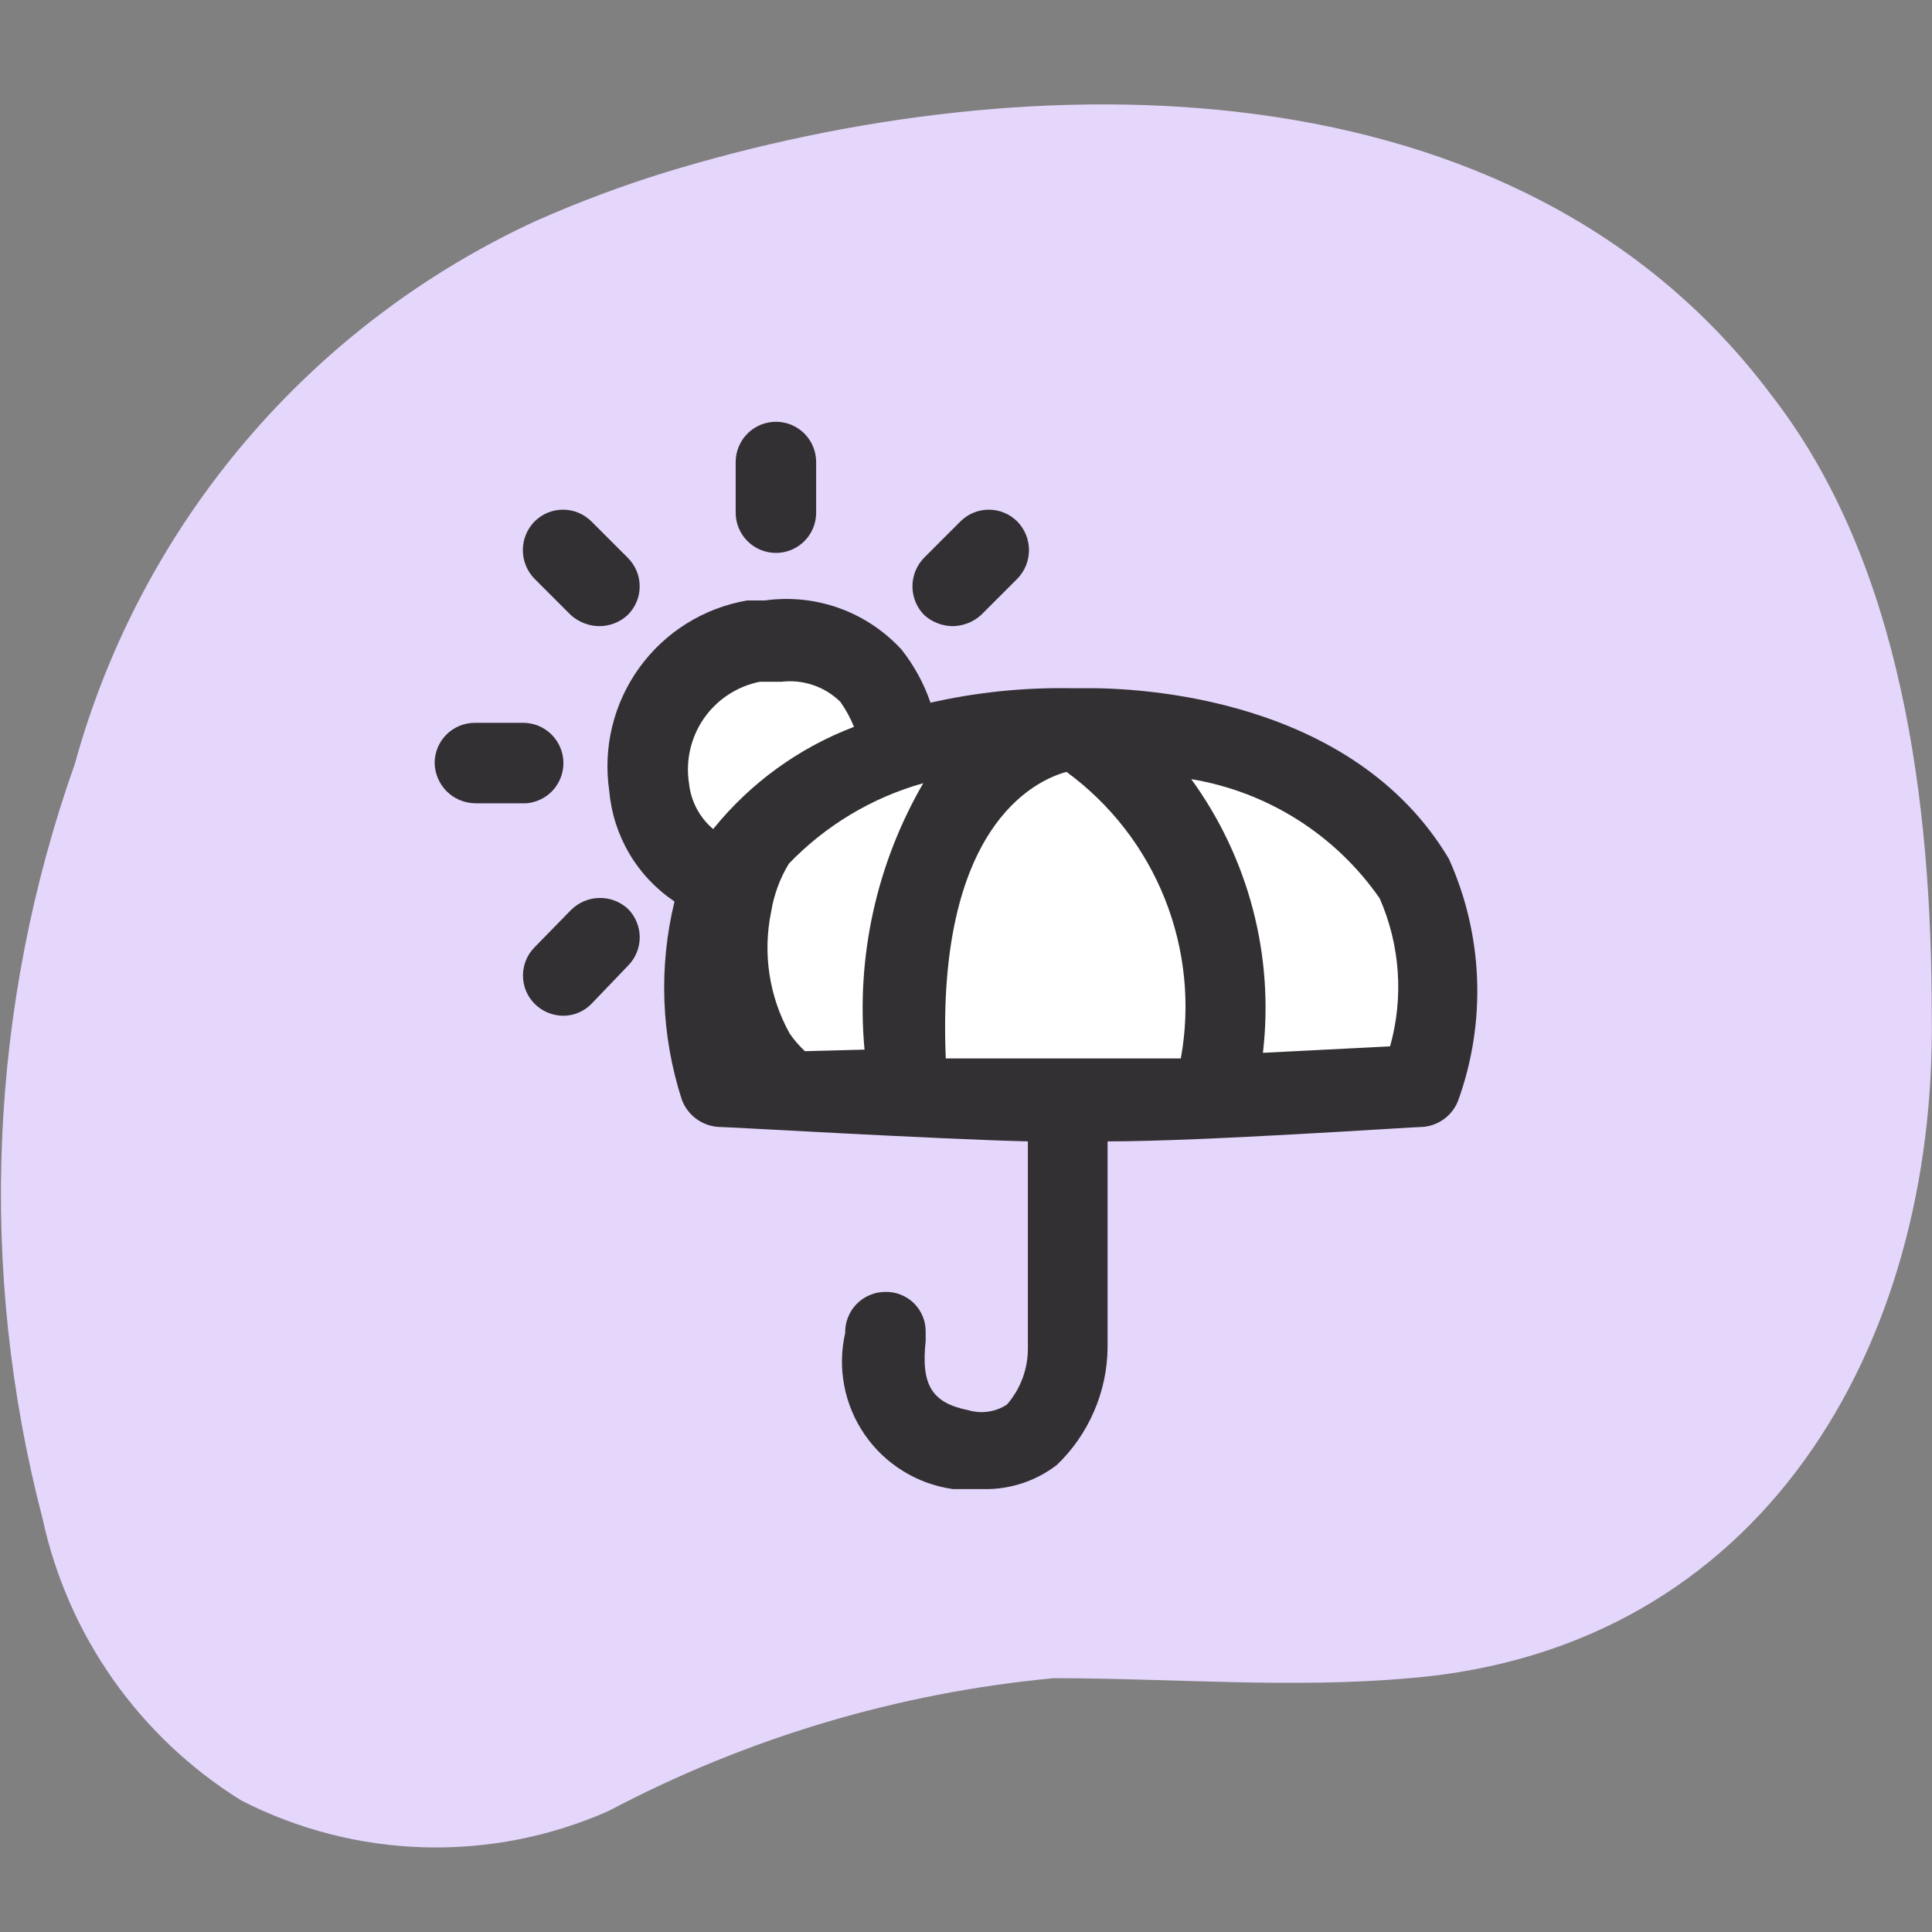 <svg width="32" height="32" viewBox="0 0 32 32" fill="none" xmlns="http://www.w3.org/2000/svg">
<rect x="0" y="0" width="32" height="32" fill="#808080" stroke="none"/>
<g clip-path="url(#clip0_2804_9638)">
<g clip-path="url(#clip1_2804_9638)">
<path d="M0.706 25.157C-0.371 21.029 -0.185 16.673 1.24 12.651C1.782 10.684 2.748 8.86 4.07 7.305C5.392 5.751 7.038 4.504 8.892 3.652C9.574 3.351 10.273 3.088 10.985 2.866C17.064 0.999 25.13 0.933 29.33 6.532C31.516 9.332 31.996 13.331 31.996 16.811C32.076 22.304 29.183 27.316 23.344 27.796C21.384 27.97 19.411 27.796 17.451 27.796C14.873 28.038 12.368 28.786 10.079 29.996C9.116 30.422 8.071 30.627 7.019 30.597C5.967 30.567 4.936 30.302 3.999 29.823C3.165 29.306 2.444 28.626 1.878 27.825C1.312 27.023 0.914 26.116 0.706 25.157Z" fill="#E5D6FC"/>
<path d="M12.706 10.666C13.017 10.617 13.336 10.643 13.635 10.743C13.934 10.843 14.206 11.013 14.425 11.239C14.723 11.609 14.911 12.055 14.968 12.526C15.024 12.998 14.947 13.476 14.745 13.905C14.525 14.237 14.215 14.501 13.852 14.665C13.489 14.83 13.088 14.89 12.692 14.838C12.196 14.857 11.713 14.677 11.348 14.34C10.983 14.003 10.767 13.535 10.746 13.039C10.672 12.496 10.811 11.946 11.134 11.503C11.458 11.061 11.94 10.761 12.479 10.666H12.706Z" fill="white"/>
<path d="M17.732 12.065C17.732 12.065 21.798 11.852 23.411 14.572C23.886 15.656 23.934 16.88 23.544 17.998C23.544 17.998 18.612 18.278 17.732 18.238C16.852 18.198 11.919 17.998 11.919 17.998C11.519 16.886 11.548 15.664 11.999 14.572C13.665 11.852 17.732 12.065 17.732 12.065Z" fill="white"/>
<path d="M12.852 9.158C13.029 9.158 13.198 9.088 13.323 8.963C13.448 8.838 13.518 8.669 13.518 8.492V7.652C13.518 7.476 13.448 7.306 13.323 7.181C13.198 7.056 13.029 6.986 12.852 6.986C12.675 6.986 12.506 7.056 12.381 7.181C12.256 7.306 12.185 7.476 12.185 7.652V8.492C12.185 8.669 12.256 8.838 12.381 8.963C12.506 9.088 12.675 9.158 12.852 9.158Z" fill="#333033"/>
<path d="M9.332 12.638C9.332 12.462 9.261 12.292 9.136 12.167C9.011 12.042 8.842 11.972 8.665 11.972H7.866C7.689 11.972 7.519 12.042 7.394 12.167C7.269 12.292 7.199 12.462 7.199 12.638C7.203 12.814 7.274 12.982 7.398 13.106C7.522 13.23 7.69 13.301 7.866 13.305H8.719C8.886 13.291 9.042 13.215 9.156 13.092C9.269 12.968 9.332 12.806 9.332 12.638Z" fill="#333033"/>
<path d="M9.452 10.185C9.583 10.304 9.754 10.371 9.931 10.371C10.105 10.37 10.271 10.303 10.398 10.185C10.46 10.123 10.51 10.049 10.544 9.968C10.578 9.887 10.595 9.8 10.595 9.712C10.595 9.624 10.578 9.537 10.544 9.456C10.51 9.374 10.46 9.301 10.398 9.239L9.798 8.639C9.736 8.577 9.662 8.527 9.581 8.493C9.5 8.459 9.413 8.442 9.325 8.442C9.237 8.442 9.15 8.459 9.069 8.493C8.988 8.527 8.914 8.577 8.852 8.639C8.729 8.766 8.66 8.935 8.66 9.112C8.66 9.289 8.729 9.458 8.852 9.585L9.452 10.185Z" fill="#333033"/>
<path d="M9.452 15.078L8.853 15.691C8.73 15.816 8.662 15.983 8.662 16.158C8.662 16.332 8.73 16.5 8.853 16.624C8.98 16.752 9.152 16.824 9.332 16.824C9.42 16.824 9.506 16.806 9.586 16.771C9.666 16.737 9.738 16.687 9.799 16.624L10.399 15.998C10.461 15.936 10.511 15.862 10.544 15.781C10.578 15.7 10.596 15.613 10.596 15.525C10.596 15.437 10.578 15.35 10.544 15.268C10.511 15.187 10.461 15.114 10.399 15.052C10.268 14.932 10.097 14.868 9.92 14.873C9.743 14.878 9.576 14.952 9.452 15.078Z" fill="#333033"/>
<path d="M15.771 10.371C15.949 10.371 16.12 10.304 16.251 10.185L16.851 9.585C16.974 9.458 17.043 9.289 17.043 9.112C17.043 8.935 16.974 8.766 16.851 8.639C16.789 8.577 16.715 8.527 16.634 8.493C16.553 8.459 16.466 8.442 16.378 8.442C16.29 8.442 16.203 8.459 16.122 8.493C16.04 8.527 15.967 8.577 15.905 8.639L15.305 9.239C15.182 9.366 15.113 9.535 15.113 9.712C15.113 9.888 15.182 10.058 15.305 10.185C15.433 10.301 15.599 10.367 15.771 10.371Z" fill="#333033"/>
<path d="M23.998 14.225C22.411 11.559 18.892 11.385 17.945 11.399H17.732C16.952 11.386 16.173 11.466 15.412 11.639C15.303 11.32 15.141 11.023 14.932 10.759C14.648 10.45 14.294 10.214 13.899 10.072C13.504 9.931 13.081 9.887 12.665 9.946H12.372C11.655 10.07 11.014 10.47 10.588 11.061C10.162 11.651 9.984 12.385 10.092 13.105C10.124 13.471 10.238 13.825 10.425 14.141C10.612 14.457 10.867 14.727 11.172 14.932C10.908 16.015 10.95 17.15 11.292 18.211C11.338 18.337 11.419 18.446 11.525 18.526C11.632 18.607 11.759 18.655 11.892 18.665C12.052 18.665 15.438 18.865 17.025 18.905V22.317C17.03 22.665 16.906 23.002 16.678 23.264C16.585 23.325 16.479 23.365 16.369 23.381C16.258 23.397 16.146 23.389 16.038 23.357C15.438 23.237 15.252 22.944 15.332 22.211C15.332 22.211 15.332 22.078 15.332 22.051C15.332 21.964 15.315 21.878 15.281 21.798C15.247 21.718 15.198 21.645 15.136 21.584C15.074 21.523 15 21.476 14.919 21.444C14.839 21.411 14.752 21.396 14.665 21.398C14.577 21.398 14.489 21.415 14.407 21.45C14.325 21.484 14.251 21.534 14.189 21.598C14.127 21.661 14.078 21.736 14.046 21.818C14.013 21.901 13.997 21.989 13.999 22.078C13.933 22.366 13.928 22.664 13.984 22.955C14.04 23.245 14.155 23.52 14.323 23.763C14.491 24.007 14.708 24.212 14.96 24.367C15.211 24.522 15.492 24.623 15.785 24.664H16.279C16.721 24.675 17.154 24.534 17.505 24.264C17.768 24.012 17.977 23.71 18.121 23.375C18.266 23.041 18.342 22.682 18.345 22.317V18.905C19.945 18.905 23.398 18.665 23.571 18.665C23.702 18.654 23.827 18.605 23.931 18.525C24.036 18.445 24.114 18.335 24.158 18.211C24.622 16.912 24.565 15.483 23.998 14.225ZM19.571 17.531C18.718 17.531 18.012 17.531 17.718 17.531C17.425 17.531 16.612 17.531 15.665 17.531C15.505 13.719 17.118 12.932 17.665 12.785C18.394 13.319 18.959 14.047 19.293 14.886C19.628 15.726 19.72 16.642 19.558 17.531H19.571ZM13.332 17.411C13.238 17.323 13.153 17.225 13.079 17.118C12.739 16.505 12.631 15.791 12.772 15.105C12.818 14.822 12.917 14.55 13.066 14.305C13.676 13.671 14.444 13.21 15.292 12.972C14.518 14.306 14.178 15.848 14.319 17.385L13.332 17.411ZM12.585 11.292H12.945C13.122 11.271 13.302 11.29 13.47 11.348C13.639 11.405 13.792 11.5 13.919 11.625C14.01 11.754 14.086 11.893 14.145 12.039C13.231 12.386 12.426 12.971 11.812 13.732C11.586 13.54 11.442 13.268 11.412 12.972C11.353 12.595 11.443 12.209 11.661 11.896C11.88 11.583 12.211 11.367 12.585 11.292ZM23.024 17.331L20.918 17.438C21.106 15.832 20.682 14.214 19.731 12.905C20.357 13.009 20.955 13.237 21.491 13.576C22.027 13.915 22.489 14.358 22.851 14.878C23.191 15.652 23.252 16.518 23.024 17.331Z" fill="#333033"/>
</g>
</g>
<defs>
<clipPath id="clip0_2804_9638">
<rect width="31.996" height="31.996" fill="white"/>
</clipPath>
<clipPath id="clip1_2804_9638">
<rect width="31.996" height="31.996" fill="white"/>
</clipPath>
</defs>
</svg>
